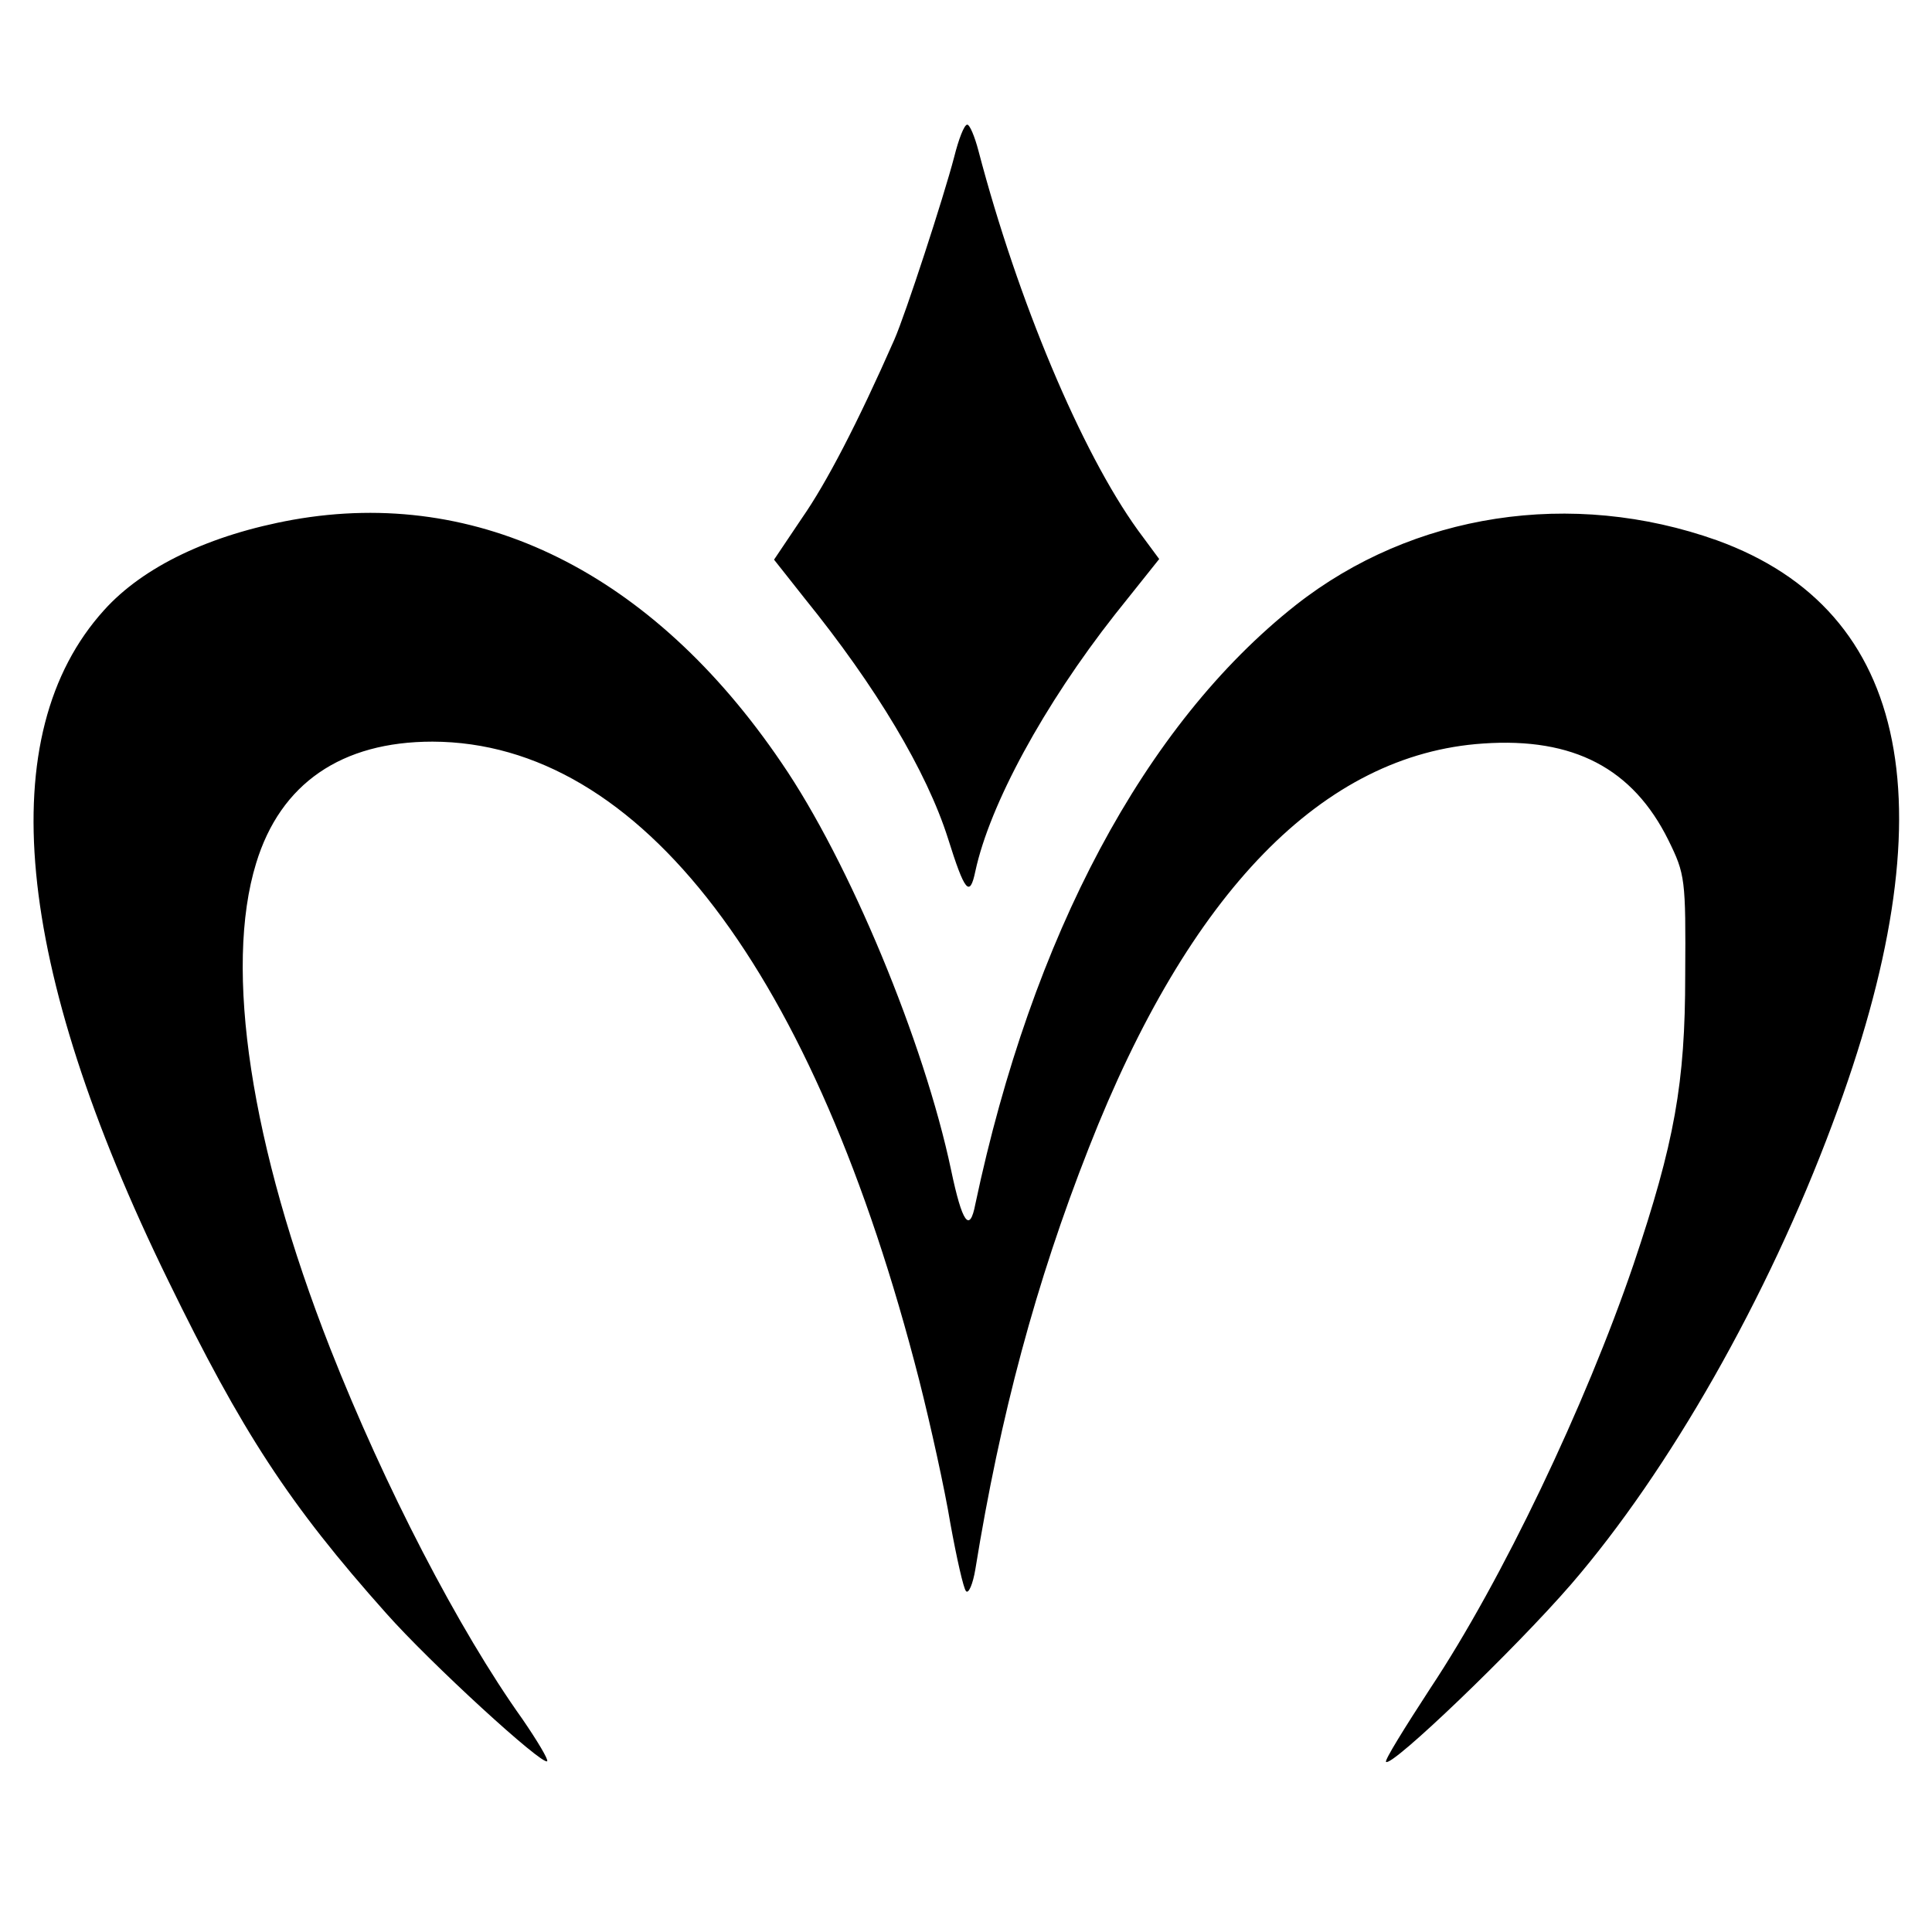 <?xml version="1.0" standalone="no"?>
<!DOCTYPE svg PUBLIC "-//W3C//DTD SVG 20010904//EN"
 "http://www.w3.org/TR/2001/REC-SVG-20010904/DTD/svg10.dtd">
<svg version="1.0" xmlns="http://www.w3.org/2000/svg"
 width="310pt" height="310pt" viewBox="0 0 310 310"
 preserveAspectRatio="xMidYMid meet">
<g transform="translate(0,310) scale(0.1,-0.1)"
fill="#000000" stroke="none">
<path d="M1531 2848 c-17 -65 -78 -252 -96 -293 -59 -134 -109 -230 -148 -286
l-45 -67 49 -62 c115 -142 196 -278 230 -385 27 -86 35 -96 44 -53 23 107 110
267 224 412 l71 89 -34 46 c-91 126 -193 369 -256 609 -6 23 -14 42 -18 42 -5
0 -14 -24 -21 -52z"/>
<path d="M470 2266 c-133 -24 -240 -75 -303 -145 -180 -199 -145 -569 103
-1076 118 -242 193 -358 350 -534 71 -80 250 -244 258 -237 2 3 -16 33 -40 68
-102 143 -221 373 -308 594 -128 326 -171 610 -119 779 39 128 137 195 283
195 334 -1 613 -368 781 -1025 18 -71 41 -175 50 -230 10 -55 21 -104 25 -108
4 -5 11 11 15 35 40 247 97 460 182 676 161 411 376 632 633 649 145 10 240
-40 297 -155 27 -55 28 -62 27 -217 0 -173 -17 -268 -83 -464 -77 -226 -211
-507 -326 -680 -41 -63 -74 -116 -71 -118 9 -9 207 181 297 285 157 182 315
459 419 738 190 506 127 824 -185 937 -233 83 -488 44 -676 -104 -243 -192
-423 -531 -514 -961 -9 -47 -21 -31 -39 55 -43 204 -163 494 -272 653 -207
305 -486 443 -784 390z"/>
</g>
</svg>
